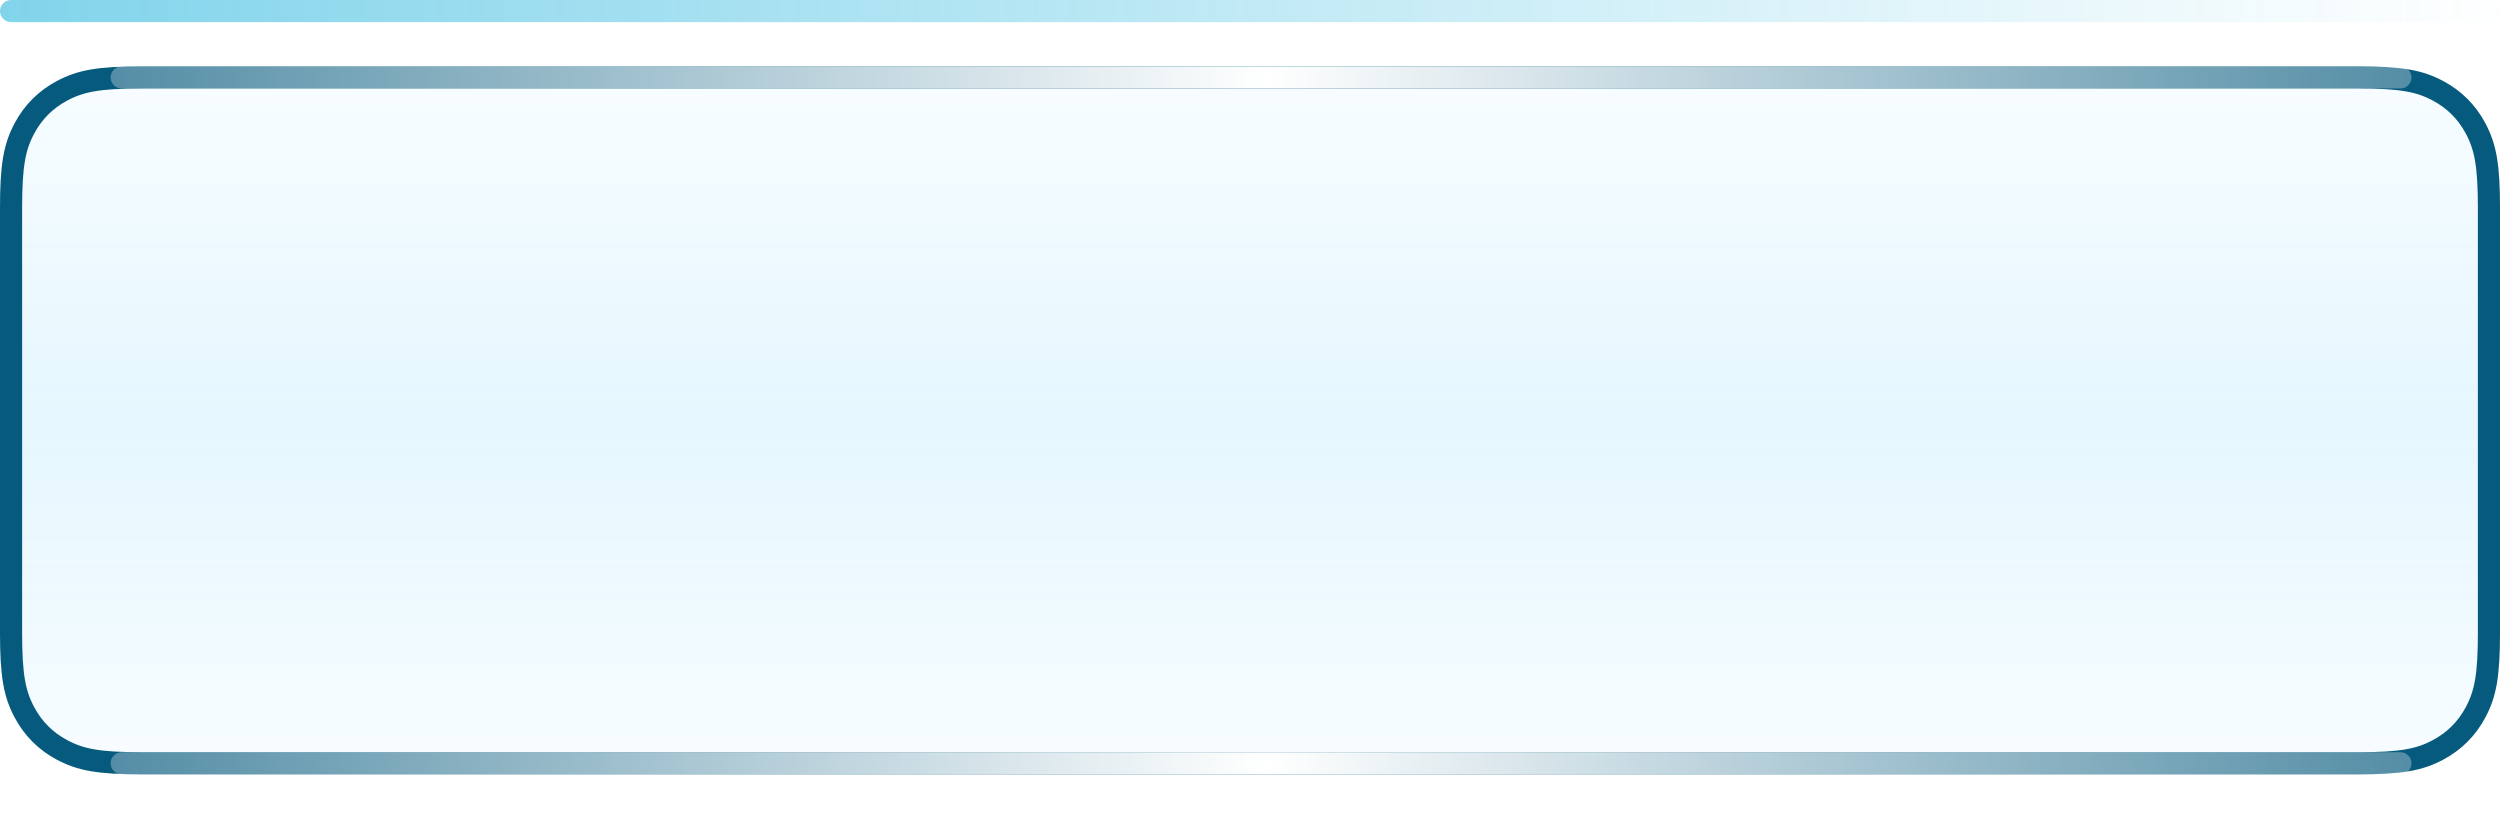 <?xml version="1.0" encoding="UTF-8"?>
<svg width="113px" height="37px" viewBox="0 0 113 37" version="1.1" xmlns="http://www.w3.org/2000/svg" xmlns:xlink="http://www.w3.org/1999/xlink">
    <!-- Generator: Sketch 55.2 (78181) - https://sketchapp.com -->
    <title>编组 21</title>
    <desc>Created with Sketch.</desc>
    <defs>
        <linearGradient x1="50%" y1="100%" x2="50%" y2="3.061617e-15%" id="linearGradient-1">
            <stop stop-color="#00AEFF" stop-opacity="0.3" offset="0%"></stop>
            <stop stop-color="#03AFFE" offset="49.76%"></stop>
            <stop stop-color="#00AEFE" stop-opacity="0.3" offset="100%"></stop>
        </linearGradient>
        <linearGradient x1="100%" y1="50%" x2="0%" y2="50%" id="linearGradient-2">
            <stop stop-color="#FFFFFF" stop-opacity="0.3" offset="0%"></stop>
            <stop stop-color="#FFFFFF" offset="49.76%"></stop>
            <stop stop-color="#FFFFFF" stop-opacity="0.3" offset="100%"></stop>
        </linearGradient>
        <filter x="-2.9%" y="-300.0%" width="105.8%" height="700.0%" filterUnits="objectBoundingBox" id="filter-3">
            <feGaussianBlur stdDeviation="1" in="SourceGraphic"></feGaussianBlur>
        </filter>
        <filter x="-2.9%" y="-300.0%" width="105.8%" height="700.0%" filterUnits="objectBoundingBox" id="filter-4">
            <feGaussianBlur stdDeviation="1" in="SourceGraphic"></feGaussianBlur>
        </filter>
        <linearGradient x1="100%" y1="50%" x2="0%" y2="50%" id="linearGradient-5">
            <stop stop-color="#04A9D7" stop-opacity="0" offset="0%"></stop>
            <stop stop-color="#04A9D7" offset="100%"></stop>
        </linearGradient>
    </defs>
    <g id="页面1" stroke="none" stroke-width="1" fill="none" fill-rule="evenodd">
        <g id="科技组态备份" transform="translate(-605, -196)">
            <g id="编组-21" transform="translate(605, 196)">
                <path d="M6.41,3 L106.59,3 C108.819,3 109.627,3.232 110.442,3.668 C111.257,4.104 111.896,4.743 112.332,5.558 C112.768,6.373 113,7.181 113,9.41 L113,28.59 C113,30.819 112.768,31.627 112.332,32.442 C111.896,33.257 111.257,33.896 110.442,34.332 C109.627,34.768 108.819,35 106.59,35 L6.41,35 C4.181,35 3.373,34.768 2.558,34.332 C1.743,33.896 1.104,33.257 0.668,32.442 C0.232,31.627 1.00308841e-16,30.819 -1.72640051e-16,28.59 L1.72640051e-16,9.41 C-1.00308841e-16,7.181 0.232,6.373 0.668,5.558 C1.104,4.743 1.743,4.104 2.558,3.668 C3.373,3.232 4.181,3 6.41,3 Z" id="矩形备份-169" fill="url(#linearGradient-1)" opacity="0.1"></path>
                <path d="M6.41,3.5 C4.453,3.5 3.637,3.658 2.794,4.109 C2.066,4.498 1.498,5.066 1.109,5.794 C0.658,6.637 0.5,7.453 0.5,9.41 L0.5,28.59 C0.5,30.547 0.658,31.363 1.109,32.206 C1.498,32.934 2.066,33.502 2.794,33.891 C3.637,34.342 4.453,34.5 6.41,34.5 L106.59,34.5 C108.547,34.5 109.363,34.342 110.206,33.891 C110.934,33.502 111.502,32.934 111.891,32.206 C112.342,31.363 112.5,30.547 112.5,28.59 L112.5,9.41 C112.5,7.453 112.342,6.637 111.891,5.794 C111.502,5.066 110.934,4.498 110.206,4.109 C109.363,3.658 108.547,3.5 106.59,3.5 L6.41,3.5 Z" id="矩形备份-179" stroke="#065A7D"></path>
                <path d="M5.5,34 L108.5,34 C108.776,34 109,34.224 109,34.5 C109,34.776 108.776,35 108.5,35 L5.5,35 C5.224,35 5,34.776 5,34.5 C5,34.224 5.224,34 5.5,34 Z" id="矩形备份-180" fill="url(#linearGradient-2)" filter="url(#filter-3)"></path>
                <path d="M5.5,3 L108.5,3 C108.776,3 109,3.224 109,3.5 C109,3.776 108.776,4 108.5,4 L5.5,4 C5.224,4 5,3.776 5,3.5 C5,3.224 5.224,3 5.5,3 Z" id="矩形备份-181" fill="url(#linearGradient-2)" filter="url(#filter-4)"></path>
                <path d="M0.5,0 L112.5,0 C112.776,-5.07265313e-17 113,0.224 113,0.5 C113,0.776 112.776,1 112.5,1 L0.5,1 C0.224,1 3.38176876e-17,0.776 0,0.5 C-3.38176876e-17,0.224 0.224,5.07265313e-17 0.5,0 Z" id="矩形" fill="url(#linearGradient-5)" opacity="0.5"></path>
            </g>
        </g>
    </g>
</svg>